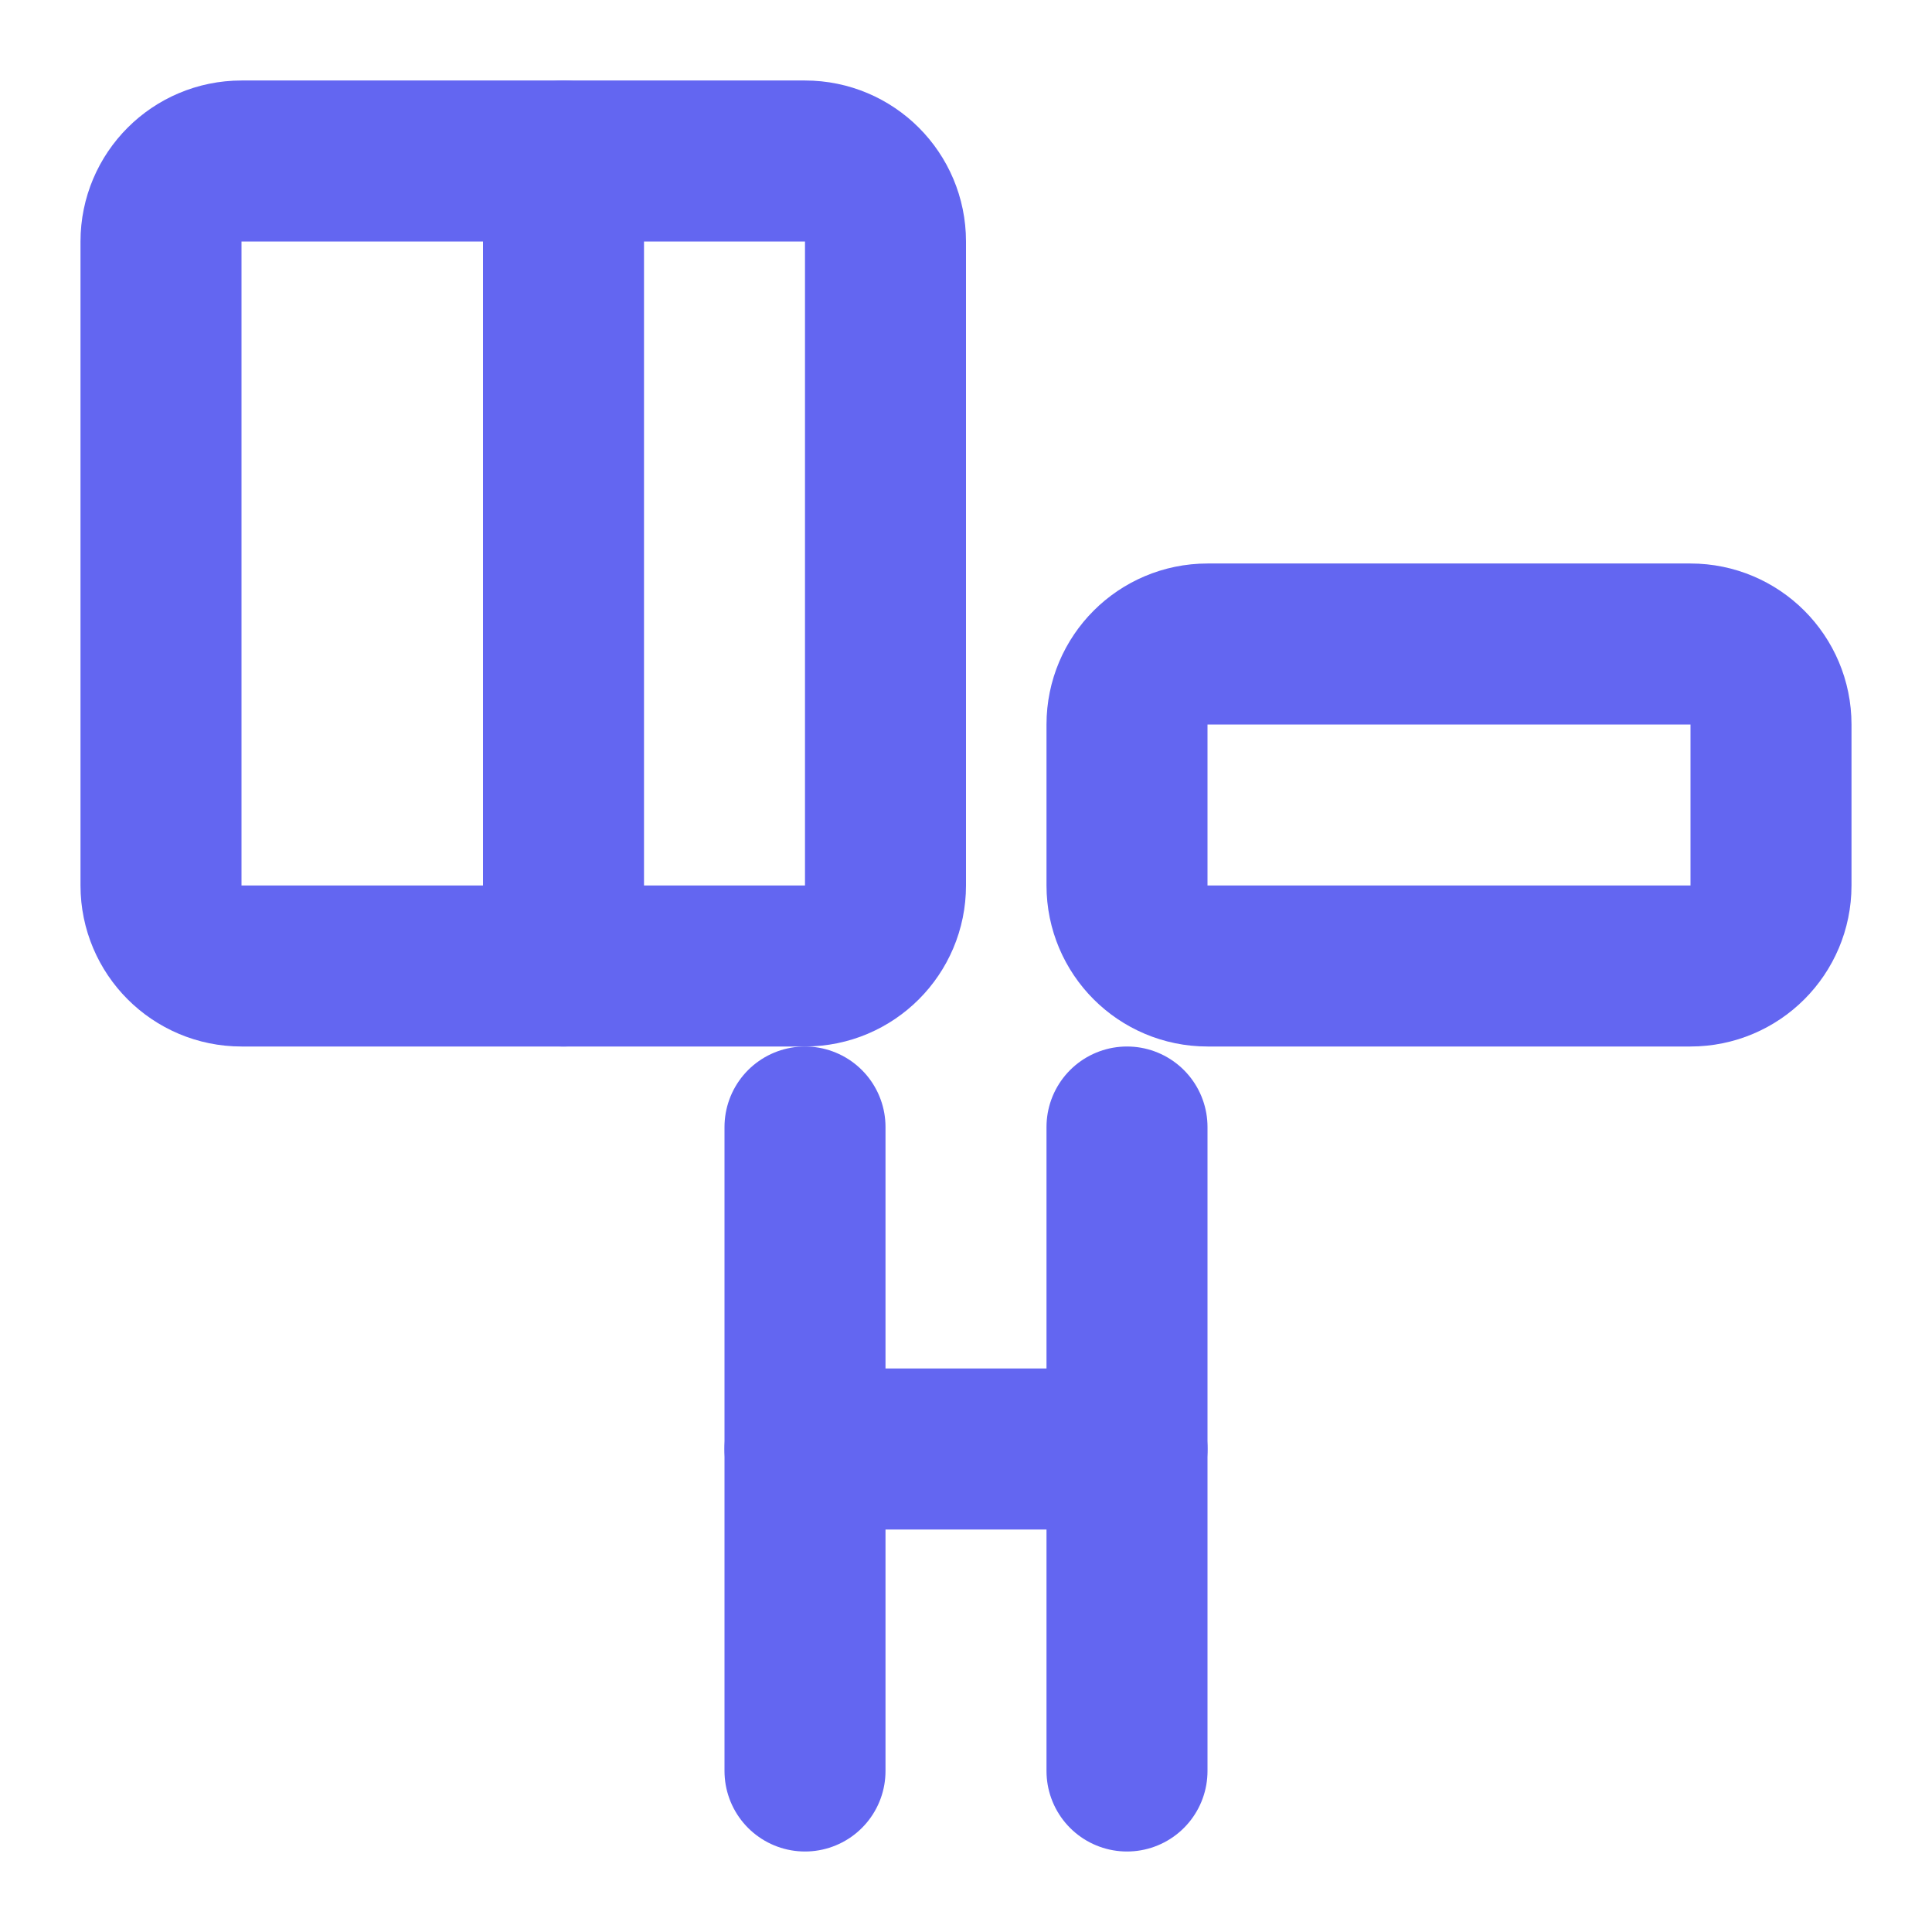 <svg width="32" height="32" viewBox="0 0 24 24" fill="none" xmlns="http://www.w3.org/2000/svg">
  <path d="M3 2L10 2C10.552 2 11 2.448 11 3V11C11 11.552 10.552 12 10 12H3C2.448 12 2 11.552 2 11V3C2 2.448 2.448 2 3 2Z" stroke="#6366F1" stroke-width="2" stroke-linecap="round" stroke-linejoin="round"/>
  <path d="M7 2V12" stroke="#6366F1" stroke-width="2" stroke-linecap="round" stroke-linejoin="round"/>
  <path d="M21 8L15 8C14.448 8 14 8.448 14 9V11C14 11.552 14.448 12 15 12H21C21.552 12 22 11.552 22 11V9C22 8.448 21.552 8 21 8Z" stroke="#6366F1" stroke-width="2" stroke-linecap="round" stroke-linejoin="round"/>
  <path d="M14 14V22" stroke="#6366F1" stroke-width="2" stroke-linecap="round" stroke-linejoin="round"/>
  <path d="M10 14V22" stroke="#6366F1" stroke-width="2" stroke-linecap="round" stroke-linejoin="round"/>
  <path d="M14 18H10" stroke="#6366F1" stroke-width="2" stroke-linecap="round" stroke-linejoin="round"/>
</svg>